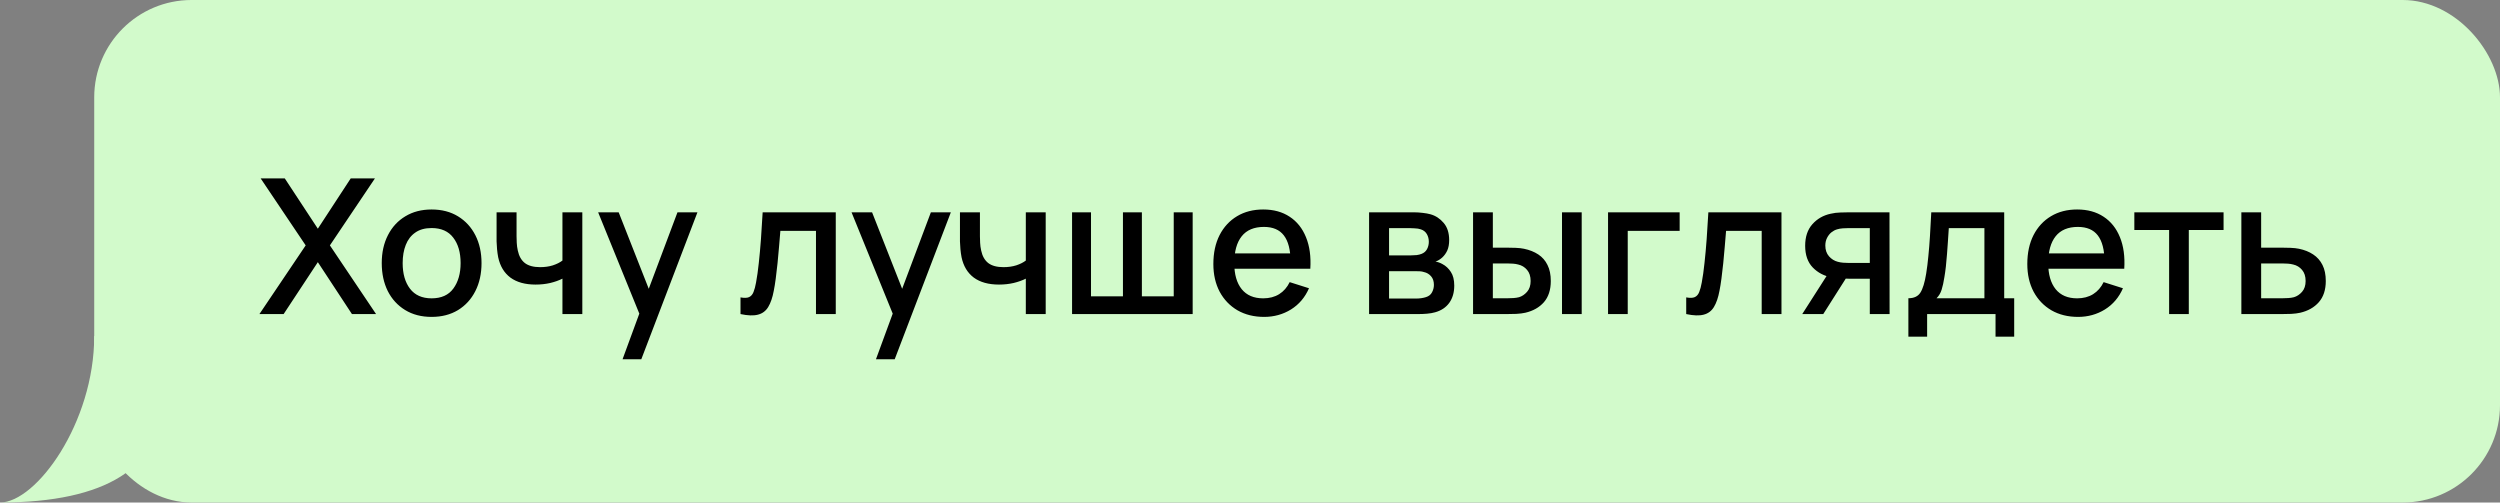 <?xml version="1.0" encoding="UTF-8"?> <svg xmlns="http://www.w3.org/2000/svg" width="796" height="160" viewBox="0 0 796 160" fill="none"><rect x="0" y="0" width="796" height="160" fill="#808080" stroke="none"/><rect x="30" width="766" height="160" rx="31" fill="#D2FACB"></rect><path d="M0 160C11.539 160 30 134.652 30 107H60L51 129C51 148.5 34.068 160 0 160Z" fill="#D2FACB"></path><path d="M82.6 100L97.33 78.13L82.99 56.8H90.67L101.2 72.82L111.67 56.8H119.38L105.04 78.13L119.74 100H112.06L101.2 83.47L90.31 100H82.6ZM137.418 100.9C134.178 100.9 131.368 100.17 128.988 98.71C126.608 97.25 124.768 95.24 123.468 92.68C122.188 90.1 121.548 87.13 121.548 83.77C121.548 80.39 122.208 77.42 123.528 74.86C124.848 72.28 126.698 70.28 129.078 68.86C131.458 67.42 134.238 66.7 137.418 66.7C140.658 66.7 143.468 67.43 145.848 68.89C148.228 70.35 150.068 72.36 151.368 74.92C152.668 77.48 153.318 80.43 153.318 83.77C153.318 87.15 152.658 90.13 151.338 92.71C150.038 95.27 148.198 97.28 145.818 98.74C143.438 100.18 140.638 100.9 137.418 100.9ZM137.418 94.99C140.518 94.99 142.828 93.95 144.348 91.87C145.888 89.77 146.658 87.07 146.658 83.77C146.658 80.39 145.878 77.69 144.318 75.67C142.778 73.63 140.478 72.61 137.418 72.61C135.318 72.61 133.588 73.09 132.228 74.05C130.868 74.99 129.858 76.3 129.198 77.98C128.538 79.64 128.208 81.57 128.208 83.77C128.208 87.17 128.988 89.89 130.548 91.93C132.108 93.97 134.398 94.99 137.418 94.99ZM179.081 100V88.72C177.981 89.28 176.691 89.74 175.211 90.1C173.731 90.44 172.171 90.61 170.531 90.61C167.211 90.61 164.541 89.87 162.521 88.39C160.521 86.89 159.221 84.73 158.621 81.91C158.461 81.07 158.341 80.21 158.261 79.33C158.181 78.43 158.131 77.61 158.111 76.87C158.111 76.13 158.111 75.58 158.111 75.22V67.6H164.471V75.22C164.471 75.74 164.491 76.43 164.531 77.29C164.571 78.13 164.681 78.95 164.861 79.75C165.241 81.55 166.001 82.89 167.141 83.77C168.281 84.63 169.891 85.06 171.971 85.06C173.471 85.06 174.821 84.87 176.021 84.49C177.241 84.09 178.261 83.58 179.081 82.96V67.6H185.411V100H179.081ZM198.217 114.4L204.487 97.33L204.577 102.37L190.447 67.6H196.987L207.547 94.45H205.627L215.707 67.6H222.067L204.187 114.4H198.217ZM235.778 100V94.69C236.978 94.91 237.888 94.88 238.508 94.6C239.148 94.3 239.618 93.76 239.918 92.98C240.238 92.2 240.508 91.19 240.728 89.95C241.068 88.13 241.358 86.06 241.598 83.74C241.858 81.4 242.088 78.87 242.288 76.15C242.488 73.43 242.668 70.58 242.828 67.6H266.108V100H259.808V73.51H248.468C248.348 75.09 248.208 76.77 248.048 78.55C247.908 80.31 247.748 82.06 247.568 83.8C247.388 85.54 247.198 87.17 246.998 88.69C246.798 90.21 246.588 91.51 246.368 92.59C245.968 94.75 245.378 96.47 244.598 97.75C243.838 99.01 242.758 99.82 241.358 100.18C239.958 100.56 238.098 100.5 235.778 100ZM278.9 114.4L285.17 97.33L285.26 102.37L271.13 67.6H277.67L288.23 94.45H286.31L296.39 67.6H302.75L284.87 114.4H278.9ZM326.62 100V88.72C325.52 89.28 324.23 89.74 322.75 90.1C321.27 90.44 319.71 90.61 318.07 90.61C314.75 90.61 312.08 89.87 310.06 88.39C308.06 86.89 306.76 84.73 306.16 81.91C306 81.07 305.88 80.21 305.8 79.33C305.72 78.43 305.67 77.61 305.65 76.87C305.65 76.13 305.65 75.58 305.65 75.22V67.6H312.01V75.22C312.01 75.74 312.03 76.43 312.07 77.29C312.11 78.13 312.22 78.95 312.4 79.75C312.78 81.55 313.54 82.89 314.68 83.77C315.82 84.63 317.43 85.06 319.51 85.06C321.01 85.06 322.36 84.87 323.56 84.49C324.78 84.09 325.8 83.58 326.62 82.96V67.6H332.95V100H326.62ZM341.346 100V67.6H347.376V94.36H357.546V67.6H363.576V94.36H373.716V67.6H379.746V100H341.346ZM402.504 100.9C399.284 100.9 396.454 100.2 394.014 98.8C391.594 97.38 389.704 95.41 388.344 92.89C387.004 90.35 386.334 87.41 386.334 84.07C386.334 80.53 386.994 77.46 388.314 74.86C389.654 72.26 391.514 70.25 393.894 68.83C396.274 67.41 399.044 66.7 402.204 66.7C405.504 66.7 408.314 67.47 410.634 69.01C412.954 70.53 414.684 72.7 415.824 75.52C416.984 78.34 417.444 81.69 417.204 85.57H410.934V83.29C410.894 79.53 410.174 76.75 408.774 74.95C407.394 73.15 405.284 72.25 402.444 72.25C399.304 72.25 396.944 73.24 395.364 75.22C393.784 77.2 392.994 80.06 392.994 83.8C392.994 87.36 393.784 90.12 395.364 92.08C396.944 94.02 399.224 94.99 402.204 94.99C404.164 94.99 405.854 94.55 407.274 93.67C408.714 92.77 409.834 91.49 410.634 89.83L416.784 91.78C415.524 94.68 413.614 96.93 411.054 98.53C408.494 100.11 405.644 100.9 402.504 100.9ZM390.954 85.57V80.68H414.084V85.57H390.954ZM435.916 100V67.6H450.166C451.106 67.6 452.046 67.66 452.986 67.78C453.926 67.88 454.756 68.03 455.476 68.23C457.116 68.69 458.516 69.61 459.676 70.99C460.836 72.35 461.416 74.17 461.416 76.45C461.416 77.75 461.216 78.85 460.816 79.75C460.416 80.63 459.866 81.39 459.166 82.03C458.846 82.31 458.506 82.56 458.146 82.78C457.786 83 457.426 83.17 457.066 83.29C457.806 83.41 458.536 83.67 459.256 84.07C460.356 84.65 461.256 85.49 461.956 86.59C462.676 87.67 463.036 89.12 463.036 90.94C463.036 93.12 462.506 94.95 461.446 96.43C460.386 97.89 458.886 98.89 456.946 99.43C456.186 99.65 455.326 99.8 454.366 99.88C453.426 99.96 452.486 100 451.546 100H435.916ZM442.276 95.05H451.156C451.576 95.05 452.056 95.01 452.596 94.93C453.136 94.85 453.616 94.74 454.036 94.6C454.936 94.32 455.576 93.81 455.956 93.07C456.356 92.33 456.556 91.54 456.556 90.7C456.556 89.56 456.256 88.65 455.656 87.97C455.056 87.27 454.296 86.82 453.376 86.62C452.976 86.48 452.536 86.4 452.056 86.38C451.576 86.36 451.166 86.35 450.826 86.35H442.276V95.05ZM442.276 81.31H449.296C449.876 81.31 450.466 81.28 451.066 81.22C451.666 81.14 452.186 81.01 452.626 80.83C453.406 80.53 453.986 80.03 454.366 79.33C454.746 78.61 454.936 77.83 454.936 76.99C454.936 76.07 454.726 75.25 454.306 74.53C453.886 73.81 453.256 73.31 452.416 73.03C451.836 72.83 451.166 72.72 450.406 72.7C449.666 72.66 449.196 72.64 448.996 72.64H442.276V81.31ZM469.022 100V67.6H475.322V78.85H479.582C480.502 78.85 481.492 78.87 482.552 78.91C483.612 78.95 484.512 79.05 485.252 79.21C486.992 79.57 488.502 80.17 489.782 81.01C491.062 81.85 492.042 82.97 492.722 84.37C493.422 85.75 493.772 87.45 493.772 89.47C493.772 92.29 493.042 94.54 491.582 96.22C490.122 97.88 488.142 99 485.642 99.58C484.842 99.76 483.892 99.88 482.792 99.94C481.712 99.98 480.712 100 479.792 100H469.022ZM475.322 94.96H480.152C480.672 94.96 481.252 94.94 481.892 94.9C482.532 94.86 483.122 94.77 483.662 94.63C484.602 94.35 485.452 93.78 486.212 92.92C486.972 92.06 487.352 90.91 487.352 89.47C487.352 87.99 486.972 86.81 486.212 85.93C485.472 85.05 484.532 84.48 483.392 84.22C482.872 84.08 482.322 83.99 481.742 83.95C481.182 83.91 480.652 83.89 480.152 83.89H475.322V94.96ZM497.342 100V67.6H503.612V100H497.342ZM512.001 100V67.6H534.801V73.51H518.271V100H512.001ZM536.891 100V94.69C538.091 94.91 539.001 94.88 539.621 94.6C540.261 94.3 540.731 93.76 541.031 92.98C541.351 92.2 541.621 91.19 541.841 89.95C542.181 88.13 542.471 86.06 542.711 83.74C542.971 81.4 543.201 78.87 543.401 76.15C543.601 73.43 543.781 70.58 543.941 67.6H567.221V100H560.921V73.51H549.581C549.461 75.09 549.321 76.77 549.161 78.55C549.021 80.31 548.861 82.06 548.681 83.8C548.501 85.54 548.311 87.17 548.111 88.69C547.911 90.21 547.701 91.51 547.481 92.59C547.081 94.75 546.491 96.47 545.711 97.75C544.951 99.01 543.871 99.82 542.471 100.18C541.071 100.56 539.211 100.5 536.891 100ZM595.344 100V88.75H588.924C588.164 88.75 587.254 88.72 586.194 88.66C585.154 88.6 584.174 88.49 583.254 88.33C580.834 87.89 578.814 86.84 577.194 85.18C575.574 83.5 574.764 81.19 574.764 78.25C574.764 75.41 575.524 73.13 577.044 71.41C578.584 69.67 580.534 68.55 582.894 68.05C583.914 67.81 584.954 67.68 586.014 67.66C587.094 67.62 588.004 67.6 588.744 67.6H601.614L601.644 100H595.344ZM573.834 100L582.024 87.19H588.654L580.524 100H573.834ZM588.384 83.71H595.344V72.64H588.384C587.944 72.64 587.404 72.66 586.764 72.7C586.124 72.74 585.504 72.85 584.904 73.03C584.284 73.21 583.684 73.53 583.104 73.99C582.544 74.45 582.084 75.04 581.724 75.76C581.364 76.46 581.184 77.27 581.184 78.19C581.184 79.57 581.574 80.71 582.354 81.61C583.134 82.49 584.064 83.07 585.144 83.35C585.724 83.51 586.304 83.61 586.884 83.65C587.464 83.69 587.964 83.71 588.384 83.71ZM607.628 107.2V94.96C609.408 94.96 610.678 94.37 611.438 93.19C612.218 91.99 612.838 89.96 613.298 87.1C613.578 85.36 613.808 83.51 613.988 81.55C614.188 79.59 614.358 77.47 614.498 75.19C614.638 72.89 614.778 70.36 614.918 67.6H638.138V94.96H641.318V107.2H635.378V100H613.598V107.2H607.628ZM616.598 94.96H631.838V72.64H620.498C620.418 73.96 620.328 75.32 620.228 76.72C620.148 78.12 620.048 79.51 619.928 80.89C619.828 82.27 619.708 83.59 619.568 84.85C619.428 86.11 619.268 87.25 619.088 88.27C618.848 89.85 618.558 91.17 618.218 92.23C617.898 93.29 617.358 94.2 616.598 94.96ZM661.664 100.9C658.444 100.9 655.614 100.2 653.174 98.8C650.754 97.38 648.864 95.41 647.504 92.89C646.164 90.35 645.494 87.41 645.494 84.07C645.494 80.53 646.154 77.46 647.474 74.86C648.814 72.26 650.674 70.25 653.054 68.83C655.434 67.41 658.204 66.7 661.364 66.7C664.664 66.7 667.474 67.47 669.794 69.01C672.114 70.53 673.844 72.7 674.984 75.52C676.144 78.34 676.604 81.69 676.364 85.57H670.094V83.29C670.054 79.53 669.334 76.75 667.934 74.95C666.554 73.15 664.444 72.25 661.604 72.25C658.464 72.25 656.104 73.24 654.524 75.22C652.944 77.2 652.154 80.06 652.154 83.8C652.154 87.36 652.944 90.12 654.524 92.08C656.104 94.02 658.384 94.99 661.364 94.99C663.324 94.99 665.014 94.55 666.434 93.67C667.874 92.77 668.994 91.49 669.794 89.83L675.944 91.78C674.684 94.68 672.774 96.93 670.214 98.53C667.654 100.11 664.804 100.9 661.664 100.9ZM650.114 85.57V80.68H673.244V85.57H650.114ZM690.644 100V73.24H679.574V67.6H707.984V73.24H696.914V100H690.644ZM713.65 100V67.6H719.95V78.85H726.34C727.26 78.85 728.24 78.87 729.28 78.91C730.34 78.95 731.25 79.05 732.01 79.21C733.75 79.57 735.25 80.17 736.51 81.01C737.79 81.85 738.78 82.97 739.48 84.37C740.18 85.75 740.53 87.45 740.53 89.47C740.53 92.29 739.79 94.54 738.31 96.22C736.85 97.88 734.87 99 732.37 99.58C731.57 99.76 730.62 99.88 729.52 99.94C728.44 99.98 727.45 100 726.55 100H713.65ZM719.95 94.96H726.91C727.41 94.96 727.98 94.94 728.62 94.9C729.26 94.86 729.85 94.77 730.39 94.63C731.35 94.35 732.21 93.78 732.97 92.92C733.73 92.06 734.11 90.91 734.11 89.47C734.11 87.99 733.73 86.81 732.97 85.93C732.23 85.05 731.29 84.48 730.15 84.22C729.61 84.08 729.06 83.99 728.5 83.95C727.94 83.91 727.41 83.89 726.91 83.89H719.95V94.96Z" fill="black"></path></svg> 
